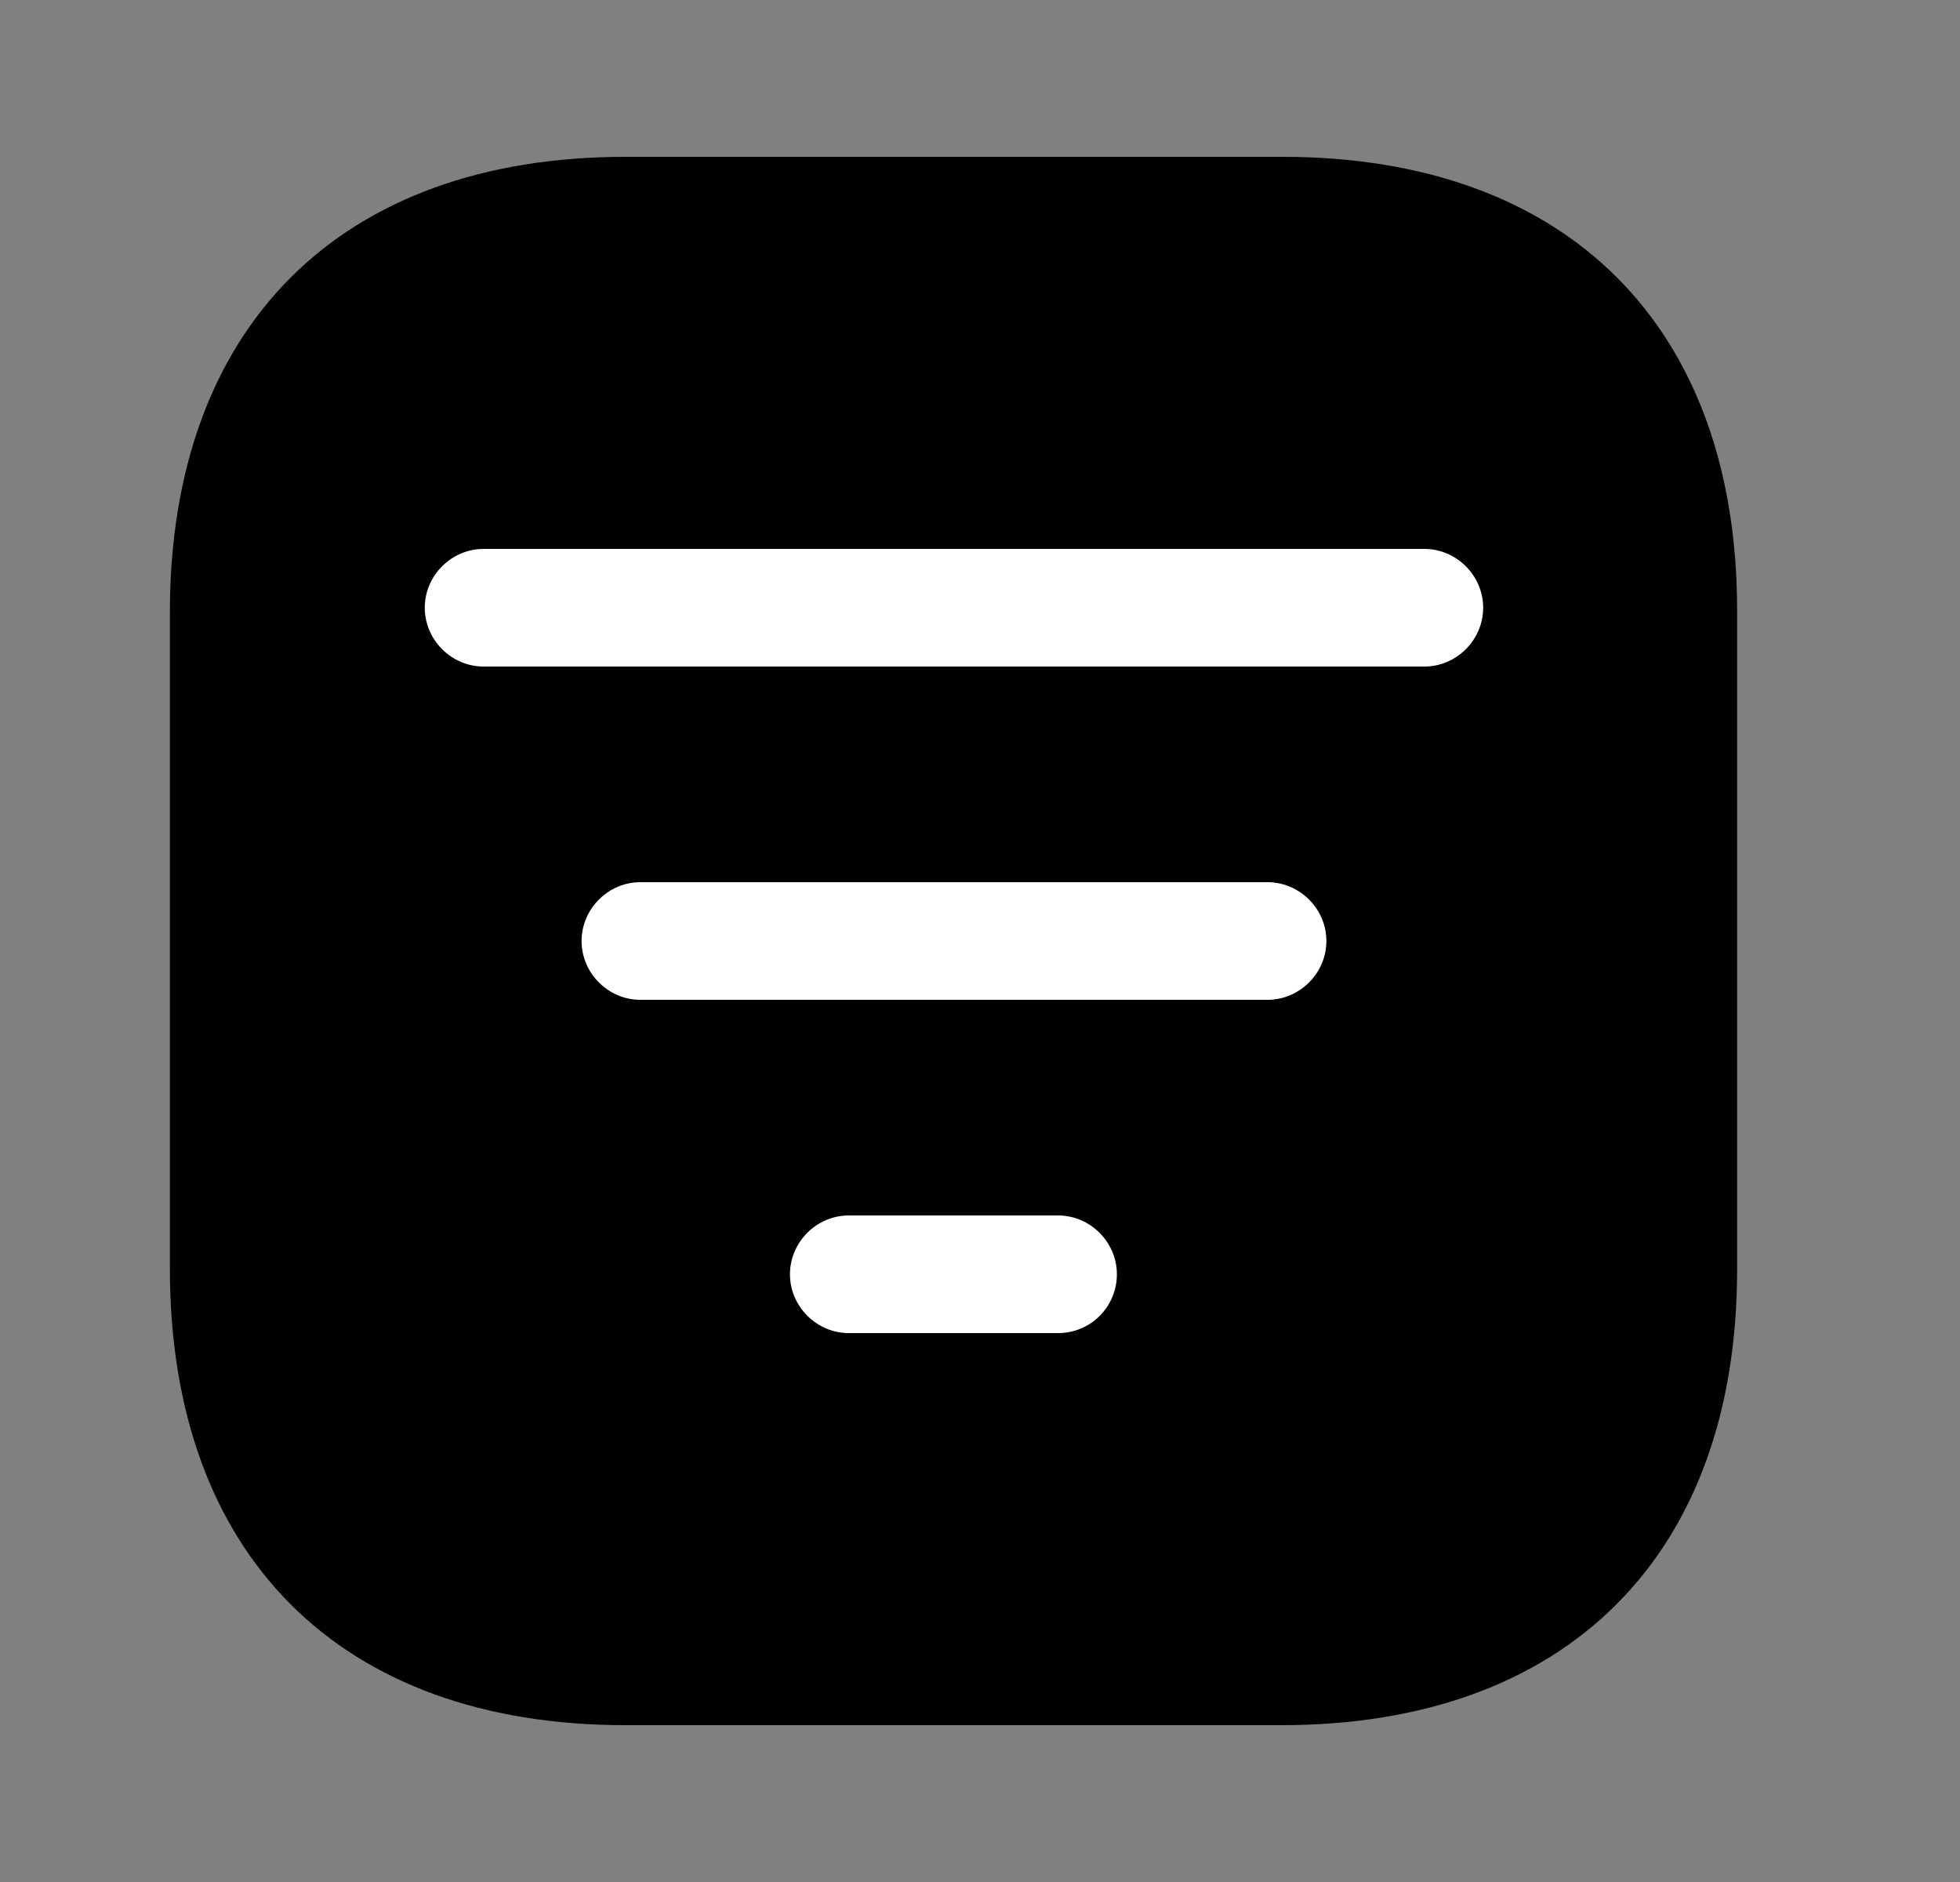 <svg width="25" height="24" viewBox="0 0 25 24" fill="none" xmlns="http://www.w3.org/2000/svg">
<rect x="0" y="0" width="25" height="24" fill="#808080" stroke="none"/>
<path d="M16.357 2H7.977C4.337 2 2.167 4.17 2.167 7.81V16.18C2.167 19.83 4.337 22 7.977 22H16.347C19.987 22 22.157 19.83 22.157 16.19V7.81C22.167 4.17 19.997 2 16.357 2Z" fill="black"/>
<path d="M18.168 8.5H6.168C5.758 8.5 5.418 8.16 5.418 7.75C5.418 7.34 5.758 7 6.168 7H18.168C18.578 7 18.918 7.34 18.918 7.75C18.918 8.16 18.578 8.5 18.168 8.5Z" fill="white"/>
<path d="M16.168 12.75H8.168C7.758 12.75 7.418 12.41 7.418 12C7.418 11.59 7.758 11.25 8.168 11.25H16.168C16.578 11.25 16.918 11.59 16.918 12C16.918 12.41 16.578 12.75 16.168 12.75Z" fill="white"/>
<path d="M13.496 17H10.826C10.416 17 10.076 16.66 10.076 16.25C10.076 15.84 10.416 15.5 10.826 15.5H13.496C13.906 15.5 14.246 15.84 14.246 16.25C14.246 16.66 13.916 17 13.496 17Z" fill="white"/>
</svg>
